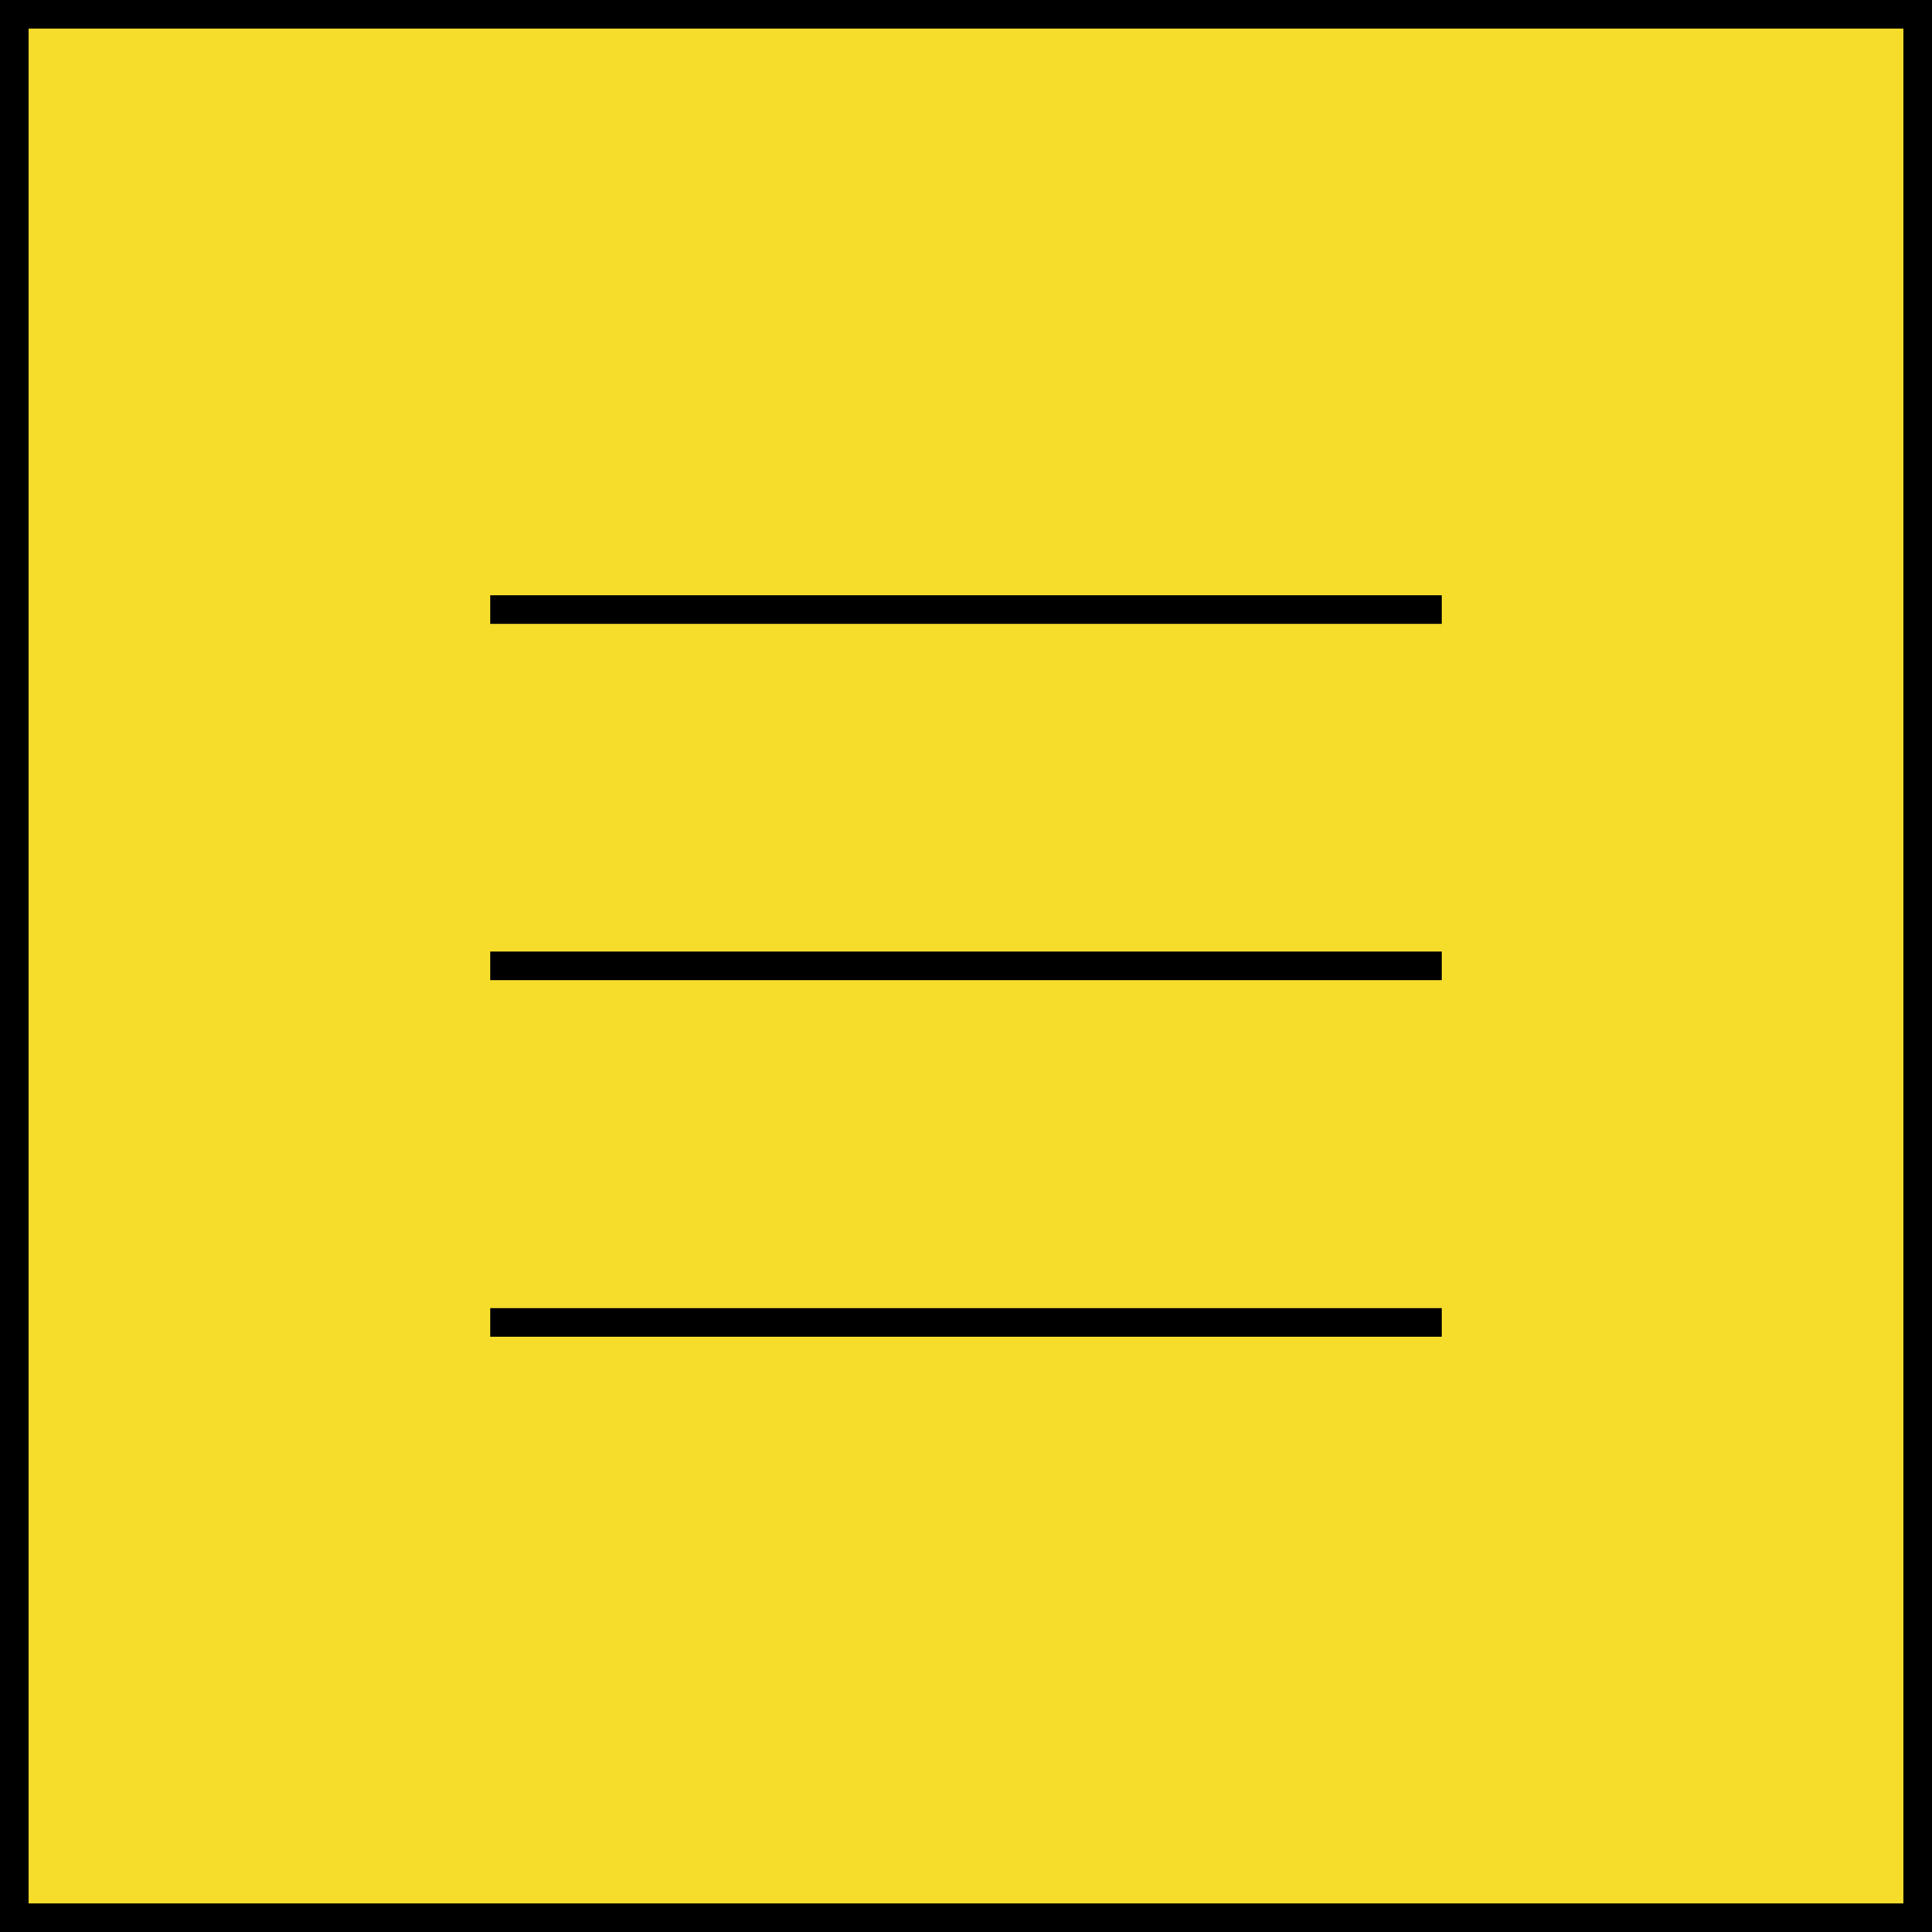 <svg xmlns="http://www.w3.org/2000/svg" id="Layer_66336c1d23f0ad" data-name="Layer 6" viewBox="0 0 67.67 67.67" aria-hidden="true" width="67px" height="67px"><defs><linearGradient class="cerosgradient" data-cerosgradient="true" id="CerosGradient_idc2c490cae" gradientUnits="userSpaceOnUse" x1="50%" y1="100%" x2="50%" y2="0%"><stop offset="0%" stop-color="#d1d1d1"/><stop offset="100%" stop-color="#d1d1d1"/></linearGradient><linearGradient/><style>.cls-1-6336c1d23f0ad{fill:#f6dd2c;}.cls-1-6336c1d23f0ad,.cls-2-6336c1d23f0ad{stroke:#000;stroke-miterlimit:10;}.cls-2-6336c1d23f0ad{fill:none;}</style></defs><rect class="cls-1-6336c1d23f0ad" x="0.5" y="0.5" width="66.67" height="66.67"/><line class="cls-2-6336c1d23f0ad" x1="17.17" y1="21.35" x2="50.5" y2="21.35"/><line class="cls-2-6336c1d23f0ad" x1="17.17" y1="33.83" x2="50.5" y2="33.83"/><line class="cls-2-6336c1d23f0ad" x1="17.17" y1="46.32" x2="50.5" y2="46.32"/></svg>